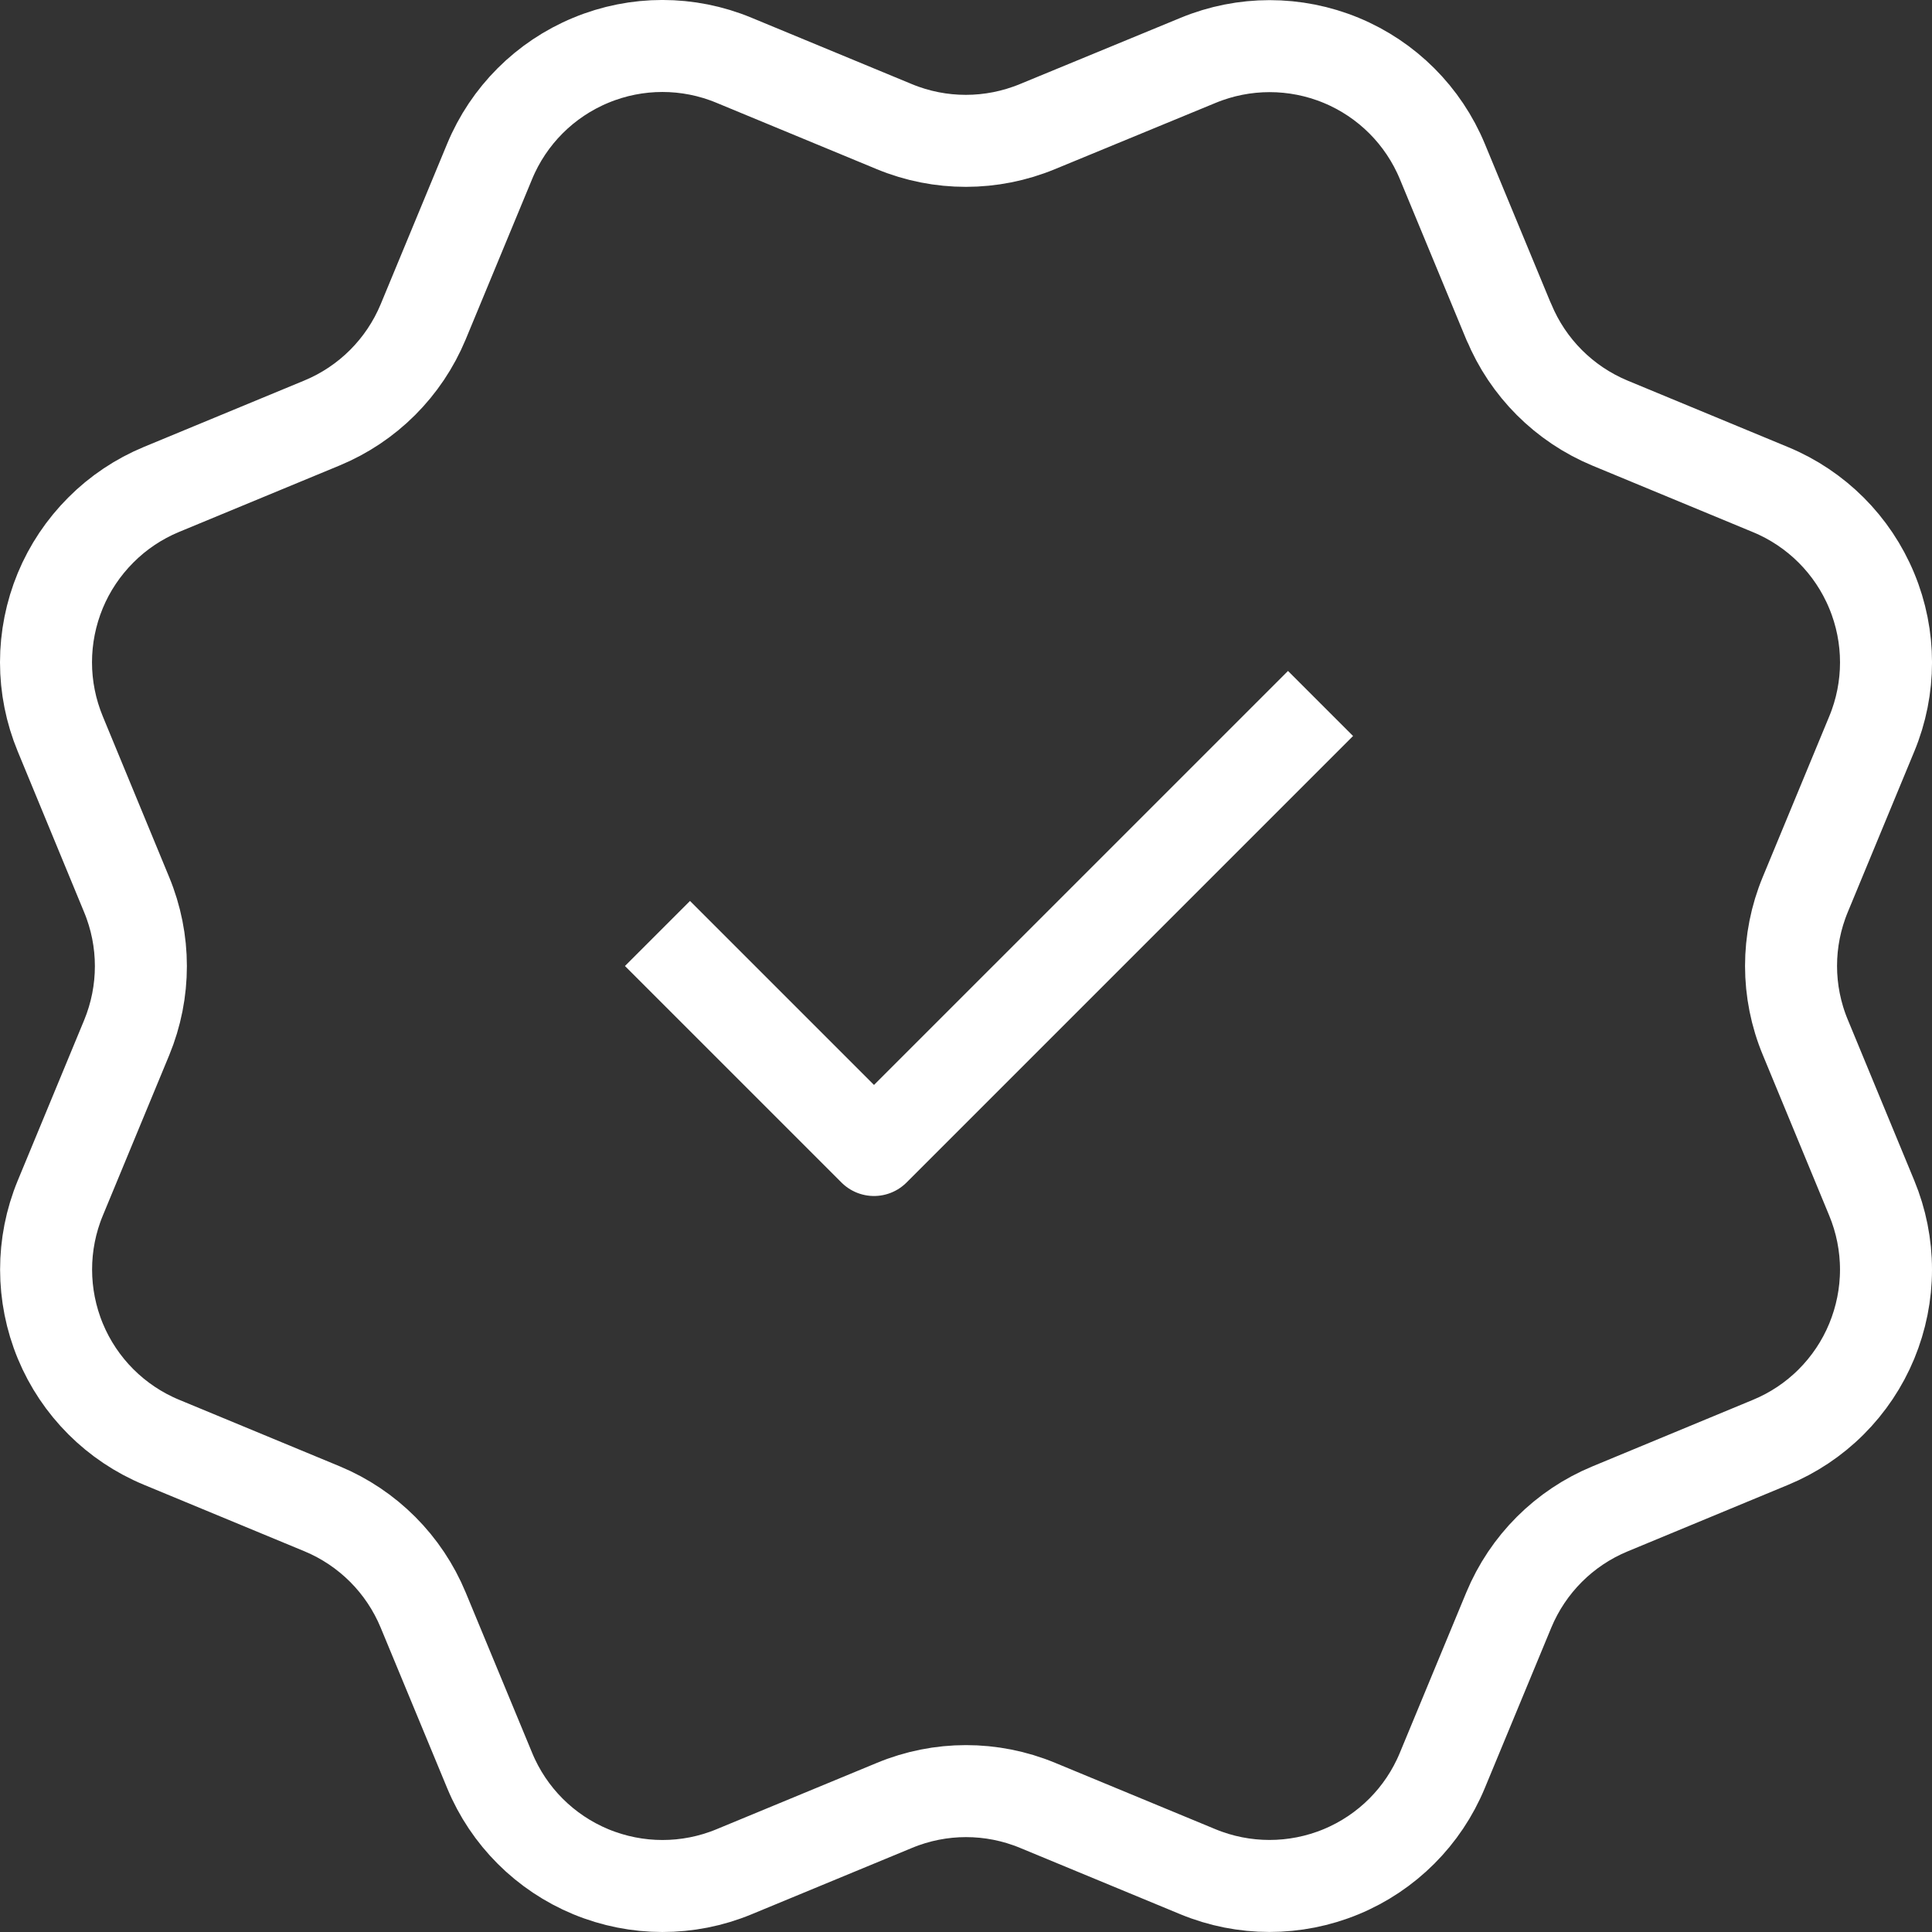 <svg width="21" height="21" viewBox="0 0 21 21" fill="none" xmlns="http://www.w3.org/2000/svg">
<rect x="0" y="0" width="21" height="21" fill="#333333" stroke="none"/>
<path d="M7.5 10.5L9.5 12.5L14 8M16.401 3.499C16.607 3.997 17.002 4.392 17.5 4.599L19.245 5.322C19.743 5.528 20.139 5.924 20.345 6.422C20.552 6.92 20.552 7.48 20.345 7.978L19.623 9.722C19.416 10.22 19.416 10.78 19.624 11.278L20.345 13.022C20.447 13.268 20.5 13.533 20.5 13.8C20.5 14.067 20.447 14.331 20.345 14.578C20.243 14.825 20.093 15.049 19.904 15.238C19.715 15.427 19.491 15.576 19.244 15.678L17.5 16.401C17.002 16.607 16.607 17.002 16.4 17.5L15.677 19.245C15.471 19.743 15.075 20.139 14.577 20.345C14.079 20.551 13.519 20.551 13.021 20.345L11.277 19.623C10.779 19.417 10.22 19.417 9.722 19.624L7.977 20.346C7.479 20.552 6.92 20.551 6.422 20.345C5.925 20.139 5.529 19.744 5.323 19.246L4.6 17.501C4.394 17.003 3.999 16.607 3.501 16.4L1.756 15.677C1.258 15.471 0.862 15.075 0.656 14.578C0.45 14.08 0.449 13.521 0.655 13.023L1.377 11.279C1.583 10.78 1.583 10.221 1.376 9.723L0.655 7.977C0.553 7.73 0.5 7.466 0.5 7.199C0.5 6.932 0.553 6.667 0.655 6.42C0.757 6.174 0.907 5.95 1.096 5.761C1.284 5.572 1.509 5.422 1.755 5.32L3.499 4.598C3.997 4.392 4.392 3.997 4.599 3.5L5.322 1.755C5.528 1.257 5.924 0.861 6.422 0.655C6.92 0.448 7.48 0.448 7.978 0.655L9.722 1.377C10.22 1.583 10.779 1.582 11.277 1.376L13.023 0.656C13.521 0.45 14.08 0.45 14.578 0.656C15.076 0.862 15.472 1.258 15.678 1.756L16.401 3.502L16.401 3.499Z" stroke="white" stroke-linecap="square" stroke-linejoin="round"/>
</svg>
